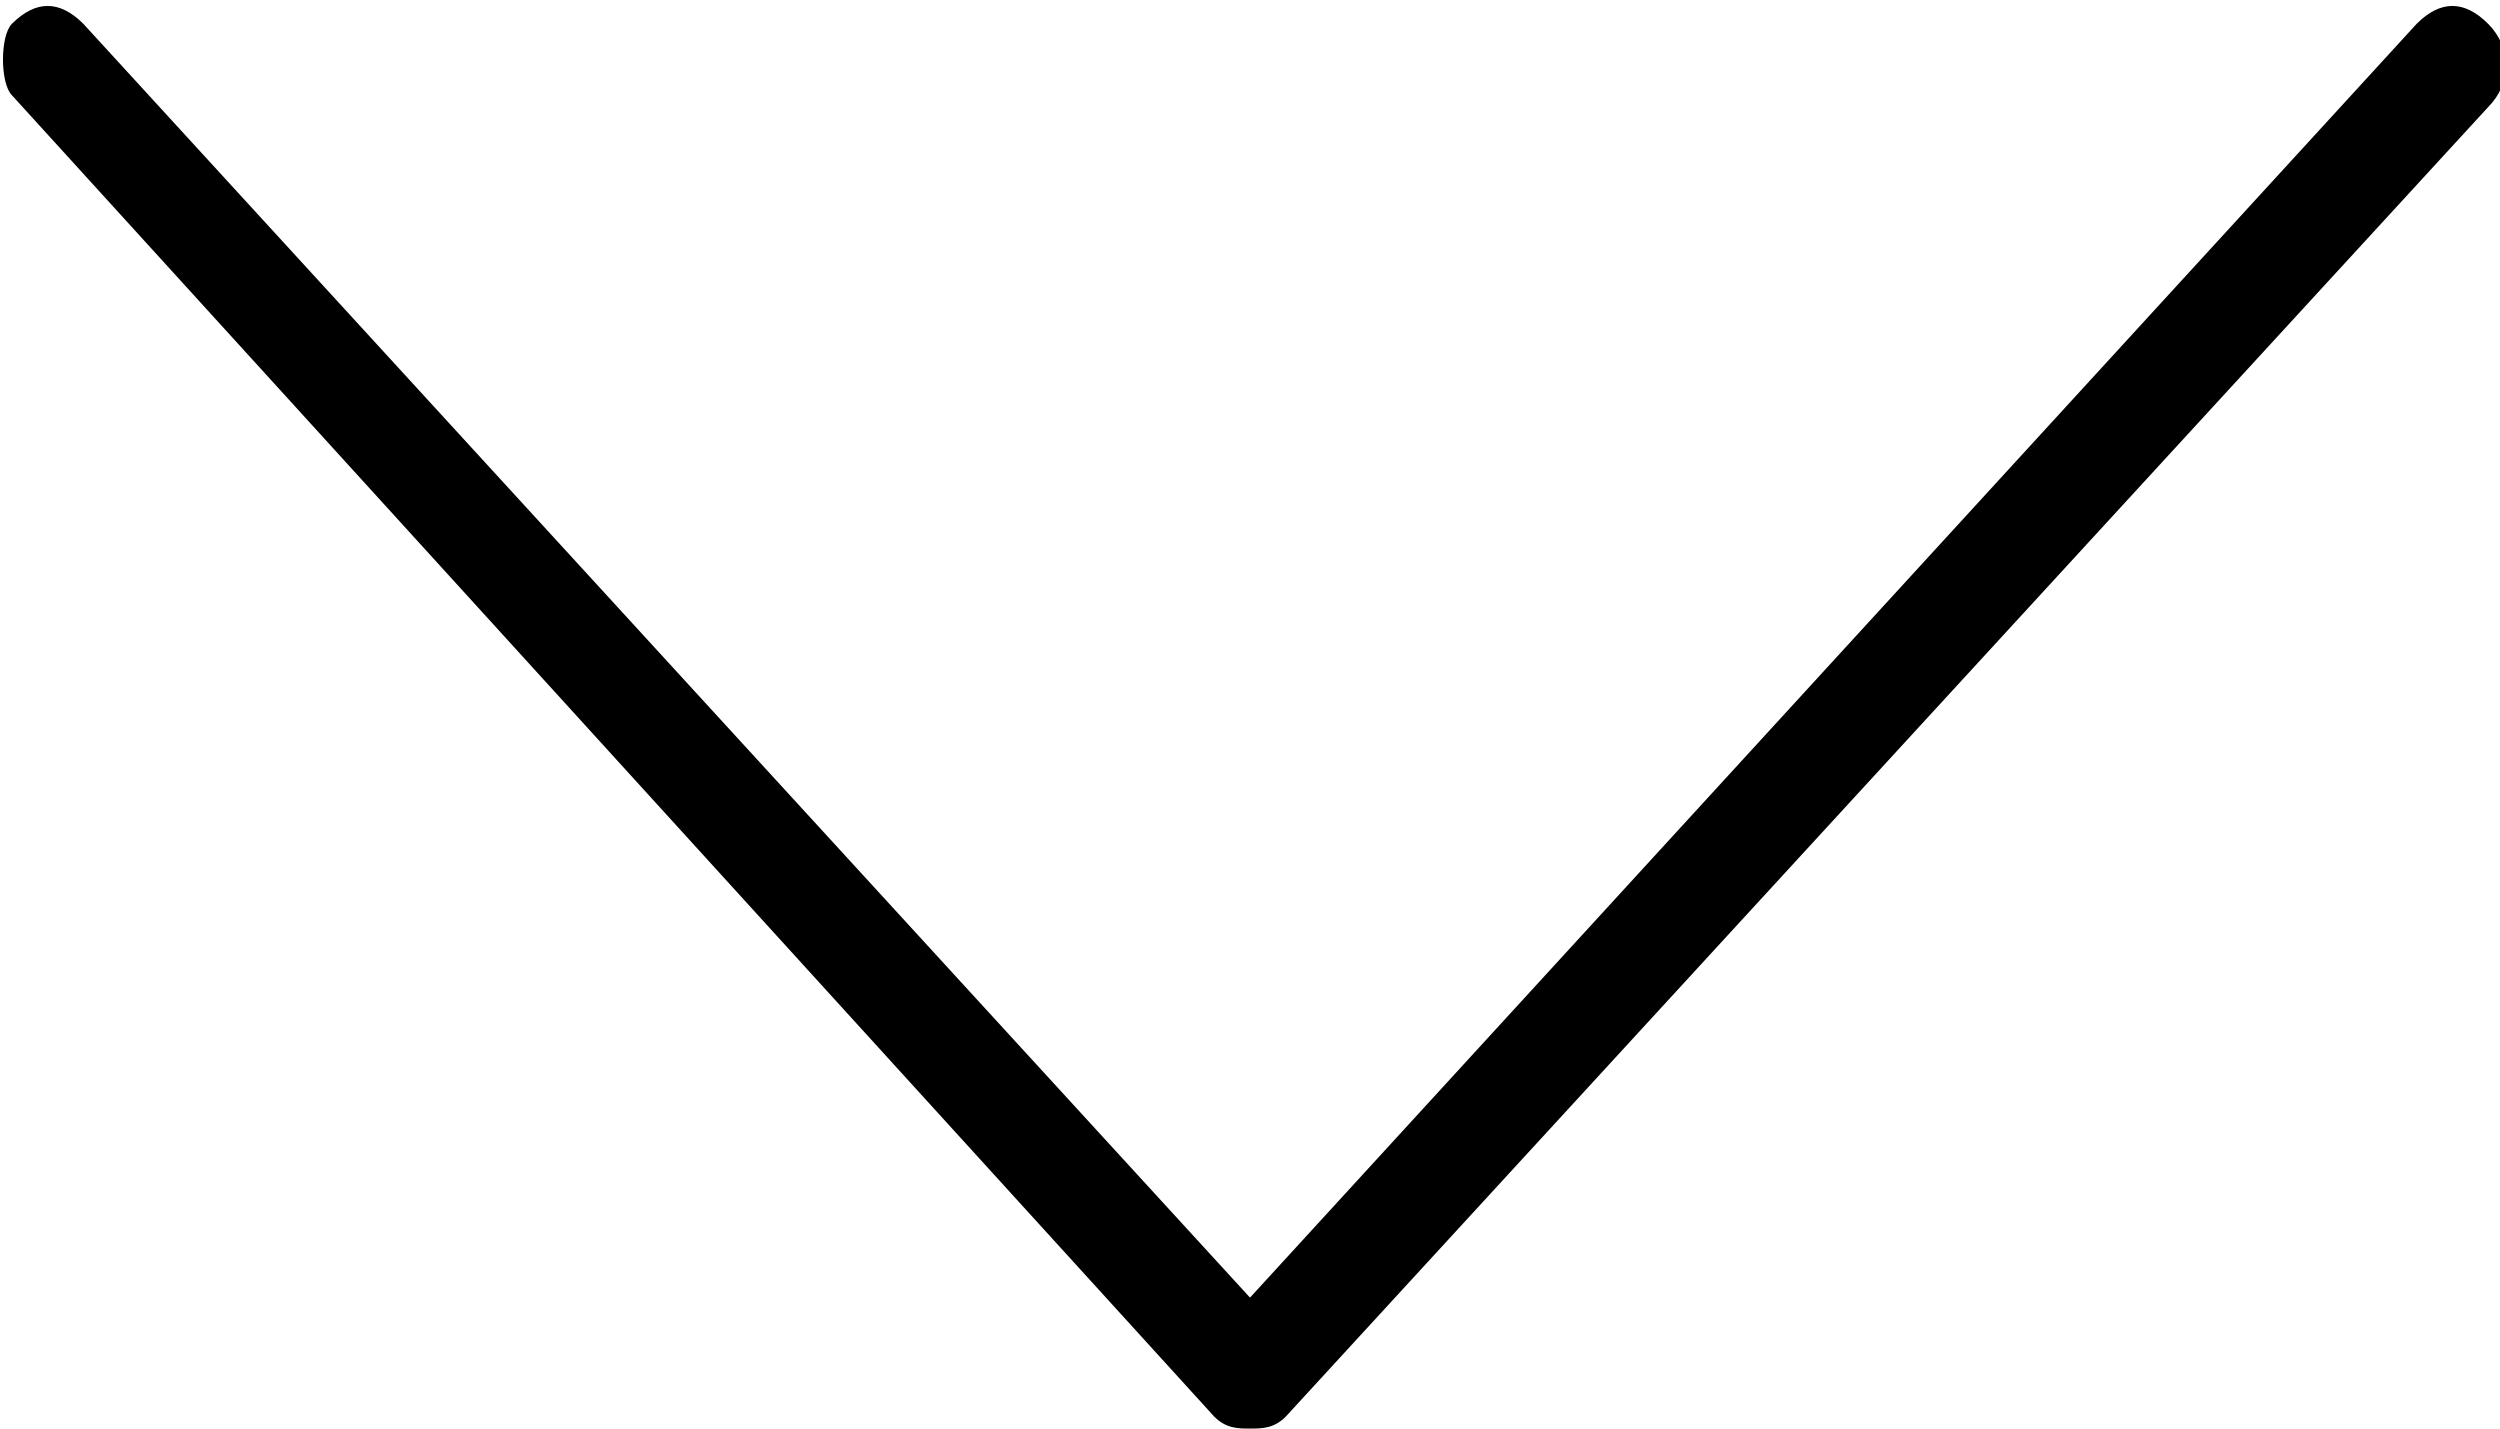 <?xml version="1.0" encoding="utf-8"?>
<!-- Generator: Adobe Illustrator 27.9.0, SVG Export Plug-In . SVG Version: 6.00 Build 0)  -->
<svg version="1.1" id="Ebene_1" xmlns="http://www.w3.org/2000/svg" xmlns:xlink="http://www.w3.org/1999/xlink" x="0px" y="0px"
	 viewBox="0 0 21 12" style="enable-background:new 0 0 21 12;" xml:space="preserve">
<path d="M10.5,12c-0.1,0-0.2,0-0.3-0.1L0.1,0.8C0,0.7,0,0.3,0.1,0.2c0.2-0.2,0.4-0.2,0.6,0l9.8,10.7l9.8-10.7c0.2-0.2,0.4-0.2,0.6,0
	c0.2,0.2,0.2,0.5,0,0.7l-10.1,11C10.7,12,10.6,12,10.5,12z"/>
</svg>
